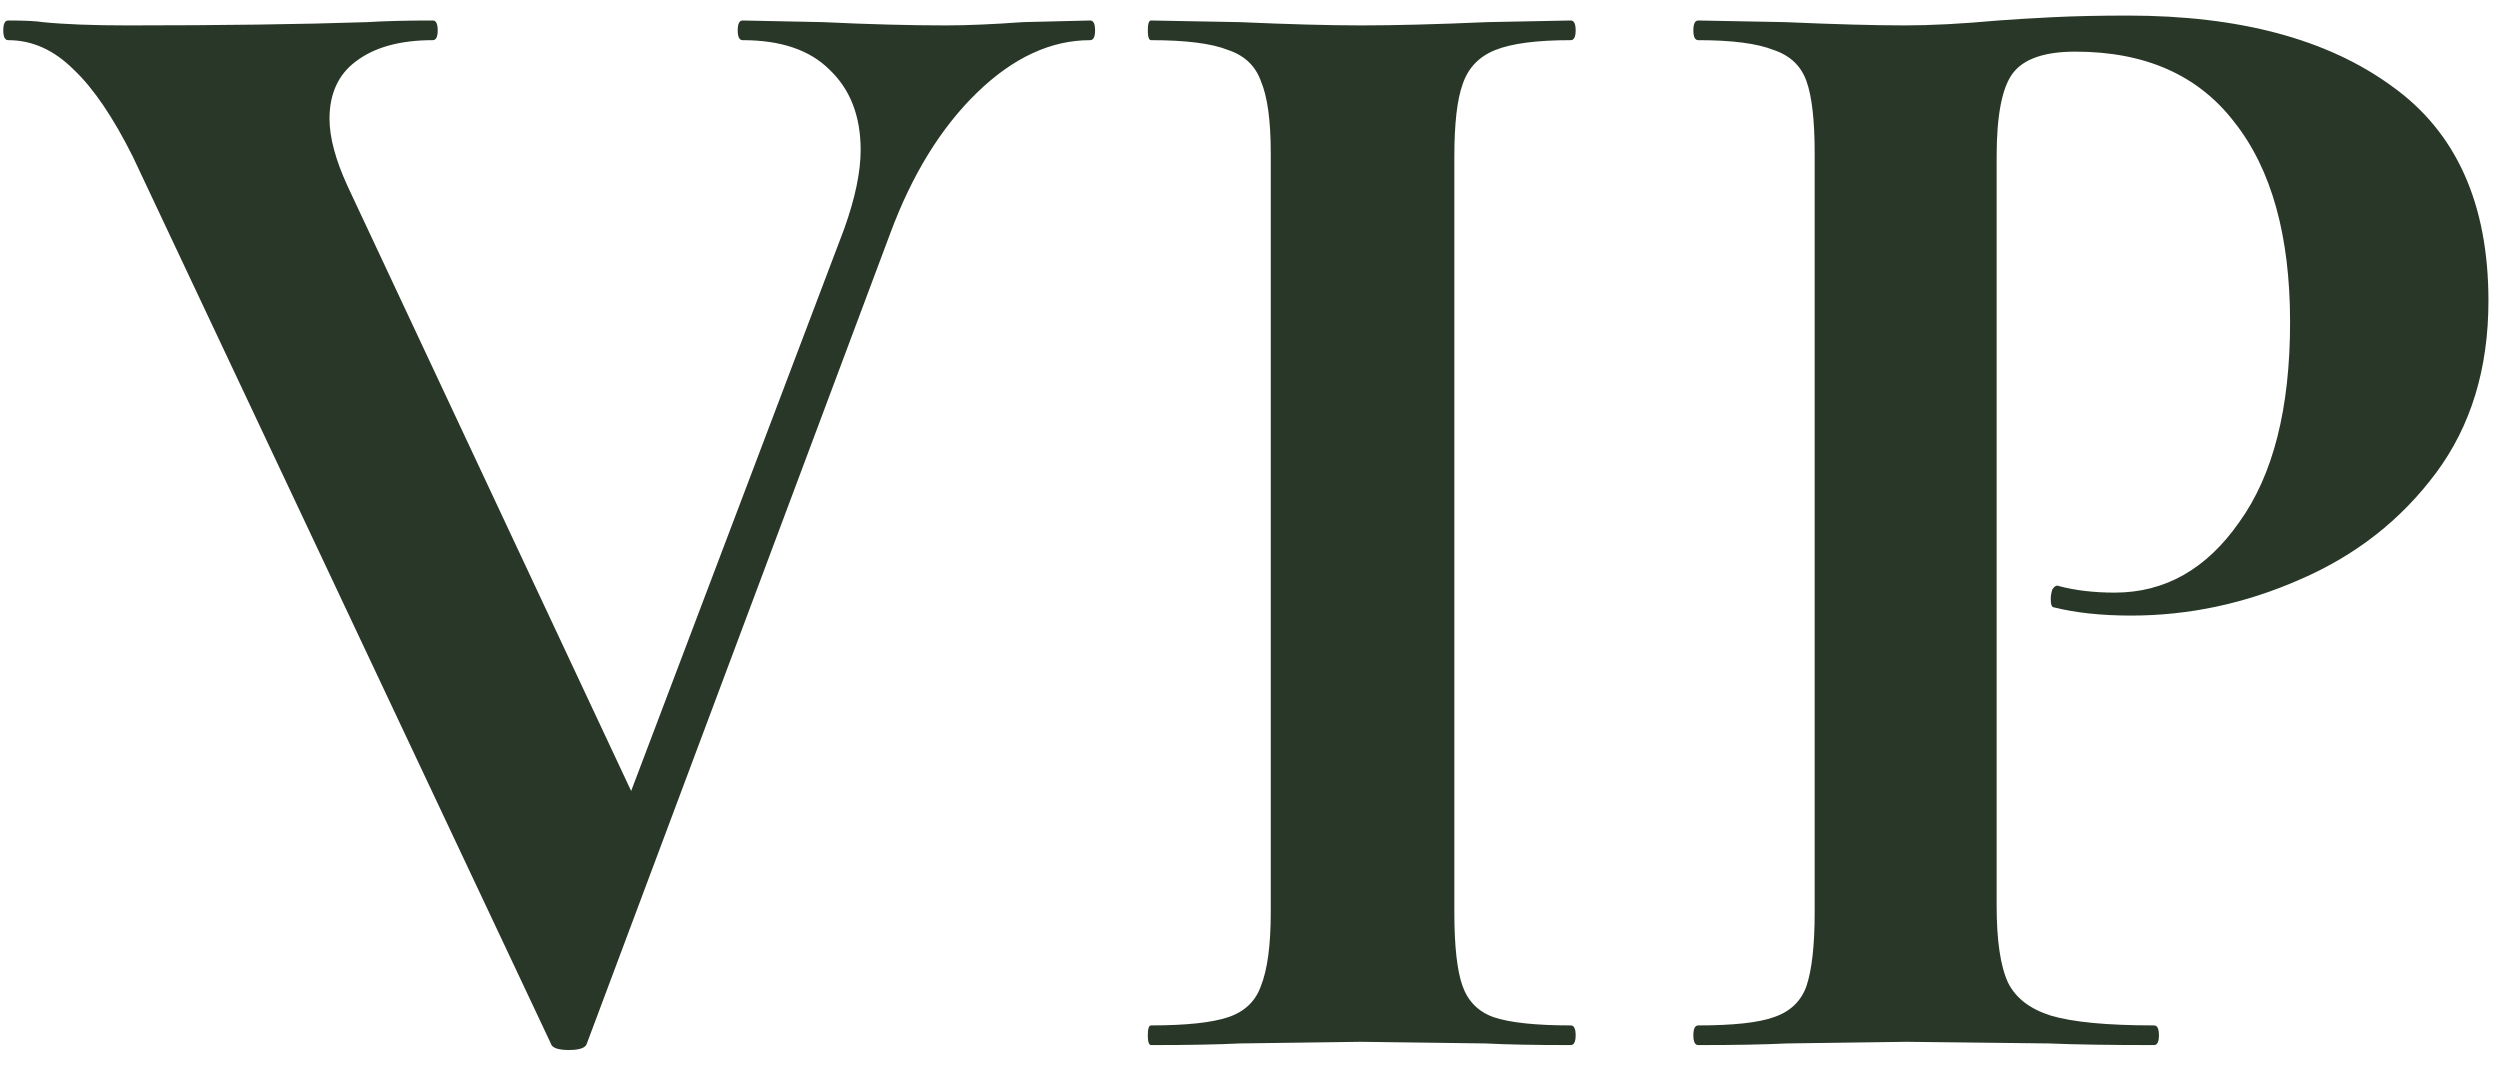 <?xml version="1.0" encoding="UTF-8"?> <svg xmlns="http://www.w3.org/2000/svg" width="122" height="52" viewBox="0 0 122 52" fill="none"> <path d="M53.2 1C53.36 1 53.44 1.16 53.44 1.48C53.44 1.8 53.36 1.96 53.2 1.96C51.28 1.96 49.44 2.813 47.68 4.52C45.92 6.227 44.507 8.52 43.44 11.4L28.64 50.92C28.587 51.133 28.293 51.24 27.76 51.24C27.227 51.24 26.933 51.133 26.88 50.92L6.48 7.64C5.52 5.72 4.56 4.307 3.6 3.4C2.64 2.44 1.573 1.96 0.4 1.96C0.24 1.96 0.16 1.8 0.16 1.48C0.16 1.16 0.24 1 0.4 1C1.2 1 1.76 1.027 2.08 1.08C3.147 1.187 4.533 1.24 6.24 1.24C10.827 1.24 14.72 1.187 17.92 1.08C18.773 1.027 19.84 1 21.12 1C21.28 1 21.36 1.16 21.36 1.48C21.36 1.8 21.28 1.96 21.12 1.96C19.52 1.96 18.267 2.307 17.36 3C16.507 3.64 16.08 4.573 16.08 5.8C16.08 6.707 16.373 7.8 16.96 9.08L30.8 38.6L41.2 11.16C41.733 9.667 42 8.387 42 7.32C42 5.667 41.493 4.36 40.48 3.4C39.52 2.44 38.107 1.96 36.24 1.96C36.08 1.96 36 1.8 36 1.48C36 1.16 36.08 1 36.24 1L40.16 1.08C42.4 1.187 44.4 1.24 46.16 1.24C47.173 1.24 48.427 1.187 49.92 1.08L53.2 1ZM70.972 44.52C70.972 46.173 71.106 47.373 71.373 48.12C71.639 48.867 72.146 49.373 72.892 49.64C73.692 49.907 74.946 50.04 76.653 50.04C76.812 50.04 76.892 50.2 76.892 50.52C76.892 50.84 76.812 51 76.653 51C74.892 51 73.506 50.973 72.493 50.92L66.412 50.84L60.492 50.92C59.426 50.973 57.986 51 56.172 51C56.066 51 56.013 50.84 56.013 50.52C56.013 50.2 56.066 50.04 56.172 50.04C57.879 50.04 59.133 49.907 59.932 49.64C60.733 49.373 61.266 48.867 61.532 48.12C61.852 47.32 62.013 46.12 62.013 44.52V7.48C62.013 5.88 61.852 4.707 61.532 3.96C61.266 3.213 60.733 2.707 59.932 2.44C59.133 2.12 57.879 1.96 56.172 1.96C56.066 1.96 56.013 1.8 56.013 1.48C56.013 1.16 56.066 1 56.172 1L60.492 1.08C62.946 1.187 64.919 1.24 66.412 1.24C68.066 1.24 70.119 1.187 72.573 1.08L76.653 1C76.812 1 76.892 1.16 76.892 1.48C76.892 1.8 76.812 1.96 76.653 1.96C74.999 1.96 73.772 2.12 72.972 2.44C72.172 2.76 71.639 3.32 71.373 4.12C71.106 4.867 70.972 6.04 70.972 7.64V44.52ZM97.436 44.2C97.436 45.907 97.623 47.16 97.996 47.96C98.37 48.707 99.063 49.24 100.076 49.56C101.143 49.88 102.823 50.04 105.116 50.04C105.276 50.04 105.356 50.2 105.356 50.52C105.356 50.84 105.276 51 105.116 51C102.93 51 101.223 50.973 99.996 50.92L93.036 50.84L87.196 50.92C86.13 50.973 84.69 51 82.876 51C82.716 51 82.636 50.84 82.636 50.52C82.636 50.2 82.716 50.04 82.876 50.04C84.583 50.04 85.81 49.907 86.556 49.64C87.356 49.373 87.89 48.867 88.156 48.12C88.423 47.32 88.556 46.12 88.556 44.52V7.48C88.556 5.88 88.423 4.707 88.156 3.96C87.89 3.213 87.356 2.707 86.556 2.44C85.756 2.12 84.53 1.96 82.876 1.96C82.716 1.96 82.636 1.8 82.636 1.48C82.636 1.16 82.716 1 82.876 1L87.116 1.08C89.57 1.187 91.516 1.24 92.956 1.24C94.236 1.24 95.756 1.16 97.516 1C98.21 0.947 99.09 0.893 100.156 0.84C101.223 0.787 102.45 0.76 103.836 0.76C109.276 0.76 113.57 1.907 116.716 4.2C119.863 6.44 121.436 9.933 121.436 14.68C121.436 17.987 120.583 20.787 118.876 23.08C117.17 25.373 114.956 27.107 112.236 28.28C109.57 29.453 106.823 30.04 103.996 30.04C102.556 30.04 101.303 29.907 100.236 29.64C100.13 29.64 100.076 29.507 100.076 29.24C100.076 29.08 100.103 28.92 100.156 28.76C100.263 28.6 100.37 28.547 100.476 28.6C101.276 28.813 102.183 28.92 103.196 28.92C105.65 28.92 107.676 27.773 109.276 25.48C110.93 23.187 111.756 19.933 111.756 15.72C111.756 11.507 110.85 8.253 109.036 5.96C107.276 3.667 104.69 2.52 101.276 2.52C99.783 2.52 98.77 2.867 98.236 3.56C97.703 4.253 97.436 5.613 97.436 7.64V44.2Z" fill="#283727"></path> </svg> 
